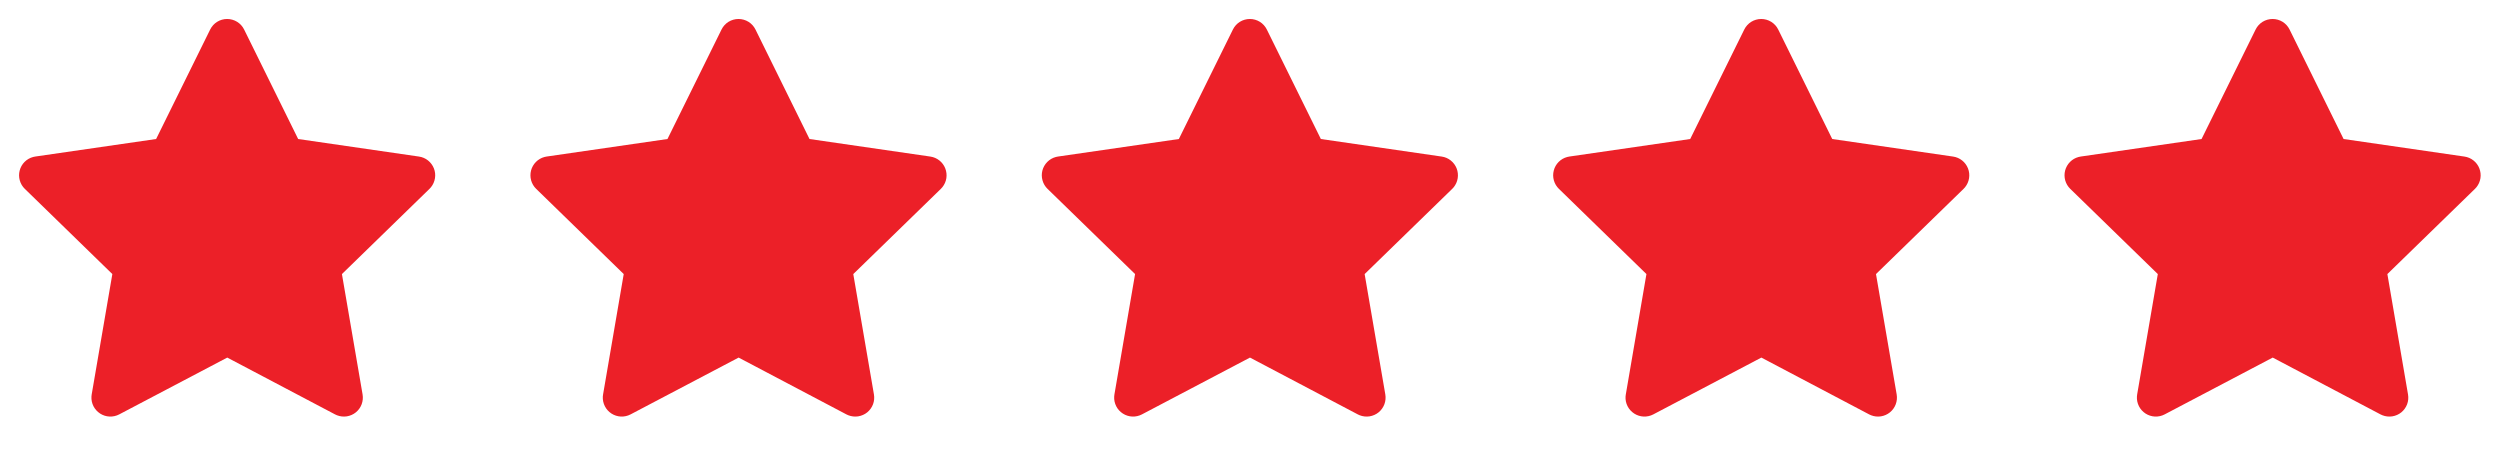 <svg xmlns="http://www.w3.org/2000/svg" width="96" height="18" viewBox="0 0 96 18" fill="none"><g clip-path="url(#clip0_29_515)"><path d="M5.995 5.338L1.355 6.011L1.273 6.028C1.148 6.061 1.035 6.126 0.944 6.217C0.853 6.309 0.788 6.422 0.756 6.547C0.723 6.671 0.724 6.802 0.759 6.926C0.794 7.05 0.86 7.163 0.953 7.252L4.314 10.524L3.521 15.146L3.512 15.226C3.504 15.355 3.531 15.483 3.589 15.598C3.648 15.713 3.736 15.81 3.844 15.88C3.952 15.95 4.077 15.99 4.206 15.996C4.335 16.001 4.463 15.973 4.577 15.913L8.727 13.731L12.867 15.913L12.94 15.946C13.06 15.993 13.19 16.008 13.318 15.988C13.445 15.968 13.565 15.915 13.665 15.834C13.765 15.752 13.842 15.646 13.887 15.525C13.932 15.404 13.945 15.273 13.923 15.146L13.13 10.524L16.492 7.252L16.549 7.19C16.63 7.09 16.683 6.971 16.703 6.843C16.723 6.716 16.709 6.586 16.662 6.467C16.615 6.347 16.537 6.242 16.437 6.162C16.336 6.082 16.216 6.03 16.089 6.012L11.449 5.338L9.375 1.135C9.315 1.013 9.222 0.91 9.106 0.838C8.991 0.767 8.858 0.729 8.722 0.729C8.586 0.729 8.453 0.767 8.338 0.838C8.223 0.91 8.13 1.013 8.07 1.135L5.995 5.338Z" fill="#EC2028"></path></g><g clip-path="url(#clip1_29_515)"><path d="M25.631 5.338L20.991 6.011L20.909 6.028C20.785 6.061 20.671 6.126 20.581 6.217C20.49 6.309 20.425 6.422 20.392 6.547C20.36 6.671 20.361 6.802 20.395 6.926C20.43 7.05 20.497 7.163 20.589 7.252L23.951 10.524L23.158 15.146L23.148 15.226C23.141 15.355 23.168 15.483 23.226 15.598C23.284 15.713 23.372 15.81 23.48 15.88C23.589 15.95 23.714 15.99 23.842 15.996C23.971 16.001 24.099 15.973 24.213 15.913L28.363 13.731L32.503 15.913L32.576 15.946C32.696 15.993 32.827 16.008 32.954 15.988C33.081 15.968 33.202 15.915 33.302 15.834C33.402 15.752 33.478 15.646 33.524 15.525C33.569 15.404 33.581 15.273 33.559 15.146L32.766 10.524L36.129 7.252L36.185 7.19C36.267 7.09 36.32 6.971 36.34 6.843C36.359 6.716 36.345 6.586 36.298 6.467C36.252 6.347 36.174 6.242 36.073 6.162C35.972 6.082 35.852 6.03 35.725 6.012L31.085 5.338L29.011 1.135C28.951 1.013 28.858 0.91 28.743 0.838C28.627 0.767 28.494 0.729 28.359 0.729C28.223 0.729 28.09 0.767 27.974 0.838C27.859 0.91 27.766 1.013 27.706 1.135L25.631 5.338Z" fill="#EC2028"></path></g><g clip-path="url(#clip2_29_515)"><path d="M45.268 5.338L40.628 6.011L40.545 6.028C40.421 6.061 40.308 6.126 40.217 6.217C40.126 6.309 40.061 6.422 40.028 6.547C39.996 6.671 39.997 6.802 40.032 6.926C40.066 7.05 40.133 7.163 40.225 7.252L43.587 10.524L42.794 15.146L42.785 15.226C42.777 15.355 42.804 15.483 42.862 15.598C42.92 15.713 43.008 15.81 43.117 15.88C43.225 15.95 43.35 15.99 43.479 15.996C43.607 16.001 43.735 15.973 43.849 15.913L47.999 13.731L52.14 15.913L52.212 15.946C52.332 15.993 52.463 16.008 52.59 15.988C52.718 15.968 52.838 15.915 52.938 15.834C53.038 15.752 53.114 15.646 53.16 15.525C53.205 15.404 53.218 15.273 53.196 15.146L52.402 10.524L55.765 7.252L55.822 7.19C55.903 7.09 55.956 6.971 55.976 6.843C55.996 6.716 55.981 6.586 55.935 6.467C55.888 6.347 55.81 6.242 55.709 6.162C55.609 6.082 55.489 6.03 55.361 6.012L50.721 5.338L48.647 1.135C48.587 1.013 48.494 0.91 48.379 0.838C48.264 0.767 48.131 0.729 47.995 0.729C47.859 0.729 47.726 0.767 47.611 0.838C47.495 0.91 47.403 1.013 47.343 1.135L45.268 5.338Z" fill="#EC2028"></path></g><g clip-path="url(#clip3_29_515)"><path d="M64.904 5.338L60.264 6.011L60.182 6.028C60.057 6.061 59.944 6.126 59.853 6.217C59.762 6.309 59.697 6.422 59.665 6.547C59.632 6.671 59.633 6.802 59.668 6.926C59.703 7.05 59.77 7.163 59.862 7.252L63.223 10.524L62.431 15.146L62.421 15.226C62.413 15.355 62.44 15.483 62.498 15.598C62.557 15.713 62.645 15.81 62.753 15.88C62.861 15.95 62.986 15.99 63.115 15.996C63.244 16.001 63.372 15.973 63.486 15.913L67.636 13.731L71.776 15.913L71.849 15.946C71.969 15.993 72.099 16.008 72.227 15.988C72.354 15.968 72.474 15.915 72.574 15.834C72.674 15.752 72.751 15.646 72.796 15.525C72.841 15.404 72.854 15.273 72.832 15.146L72.038 10.524L75.401 7.252L75.458 7.19C75.539 7.09 75.592 6.971 75.612 6.843C75.632 6.716 75.618 6.586 75.571 6.467C75.524 6.347 75.447 6.242 75.346 6.162C75.245 6.082 75.125 6.03 74.998 6.012L70.358 5.338L68.284 1.135C68.224 1.013 68.131 0.91 68.015 0.838C67.9 0.767 67.767 0.729 67.631 0.729C67.496 0.729 67.362 0.767 67.247 0.838C67.132 0.91 67.039 1.013 66.979 1.135L64.904 5.338Z" fill="#EC2028"></path></g><g clip-path="url(#clip4_29_515)"><path d="M84.54 5.338L79.9 6.011L79.818 6.028C79.694 6.061 79.58 6.126 79.49 6.217C79.399 6.309 79.334 6.422 79.301 6.547C79.269 6.671 79.27 6.802 79.304 6.926C79.339 7.05 79.406 7.163 79.498 7.252L82.86 10.524L82.067 15.146L82.058 15.226C82.05 15.355 82.077 15.483 82.135 15.598C82.193 15.713 82.281 15.81 82.389 15.88C82.498 15.95 82.623 15.99 82.751 15.996C82.88 16.001 83.008 15.973 83.122 15.913L87.272 13.731L91.412 15.913L91.485 15.946C91.605 15.993 91.736 16.008 91.863 15.988C91.991 15.968 92.111 15.915 92.211 15.834C92.311 15.752 92.387 15.646 92.433 15.525C92.478 15.404 92.49 15.273 92.468 15.146L91.675 10.524L95.038 7.252L95.095 7.19C95.176 7.09 95.229 6.971 95.249 6.843C95.268 6.716 95.254 6.586 95.207 6.467C95.161 6.347 95.083 6.242 94.982 6.162C94.882 6.082 94.761 6.03 94.634 6.012L89.994 5.338L87.92 1.135C87.86 1.013 87.767 0.91 87.652 0.838C87.537 0.767 87.403 0.729 87.268 0.729C87.132 0.729 86.999 0.767 86.883 0.838C86.768 0.91 86.675 1.013 86.615 1.135L84.54 5.338Z" fill="#EC2028"></path></g><defs><clipPath id="clip0_29_515"><rect width="17.454" height="17.454" fill="white"></rect></clipPath><clipPath id="clip1_29_515"><rect width="17.454" height="17.454" fill="white" transform="translate(19.636)"></rect></clipPath><clipPath id="clip2_29_515"><rect width="17.454" height="17.454" fill="white" transform="translate(39.273)"></rect></clipPath><clipPath id="clip3_29_515"><rect width="17.454" height="17.454" fill="white" transform="translate(58.909)"></rect></clipPath><clipPath id="clip4_29_515"><rect width="17.454" height="17.454" fill="white" transform="translate(78.546)"></rect></clipPath></defs></svg>